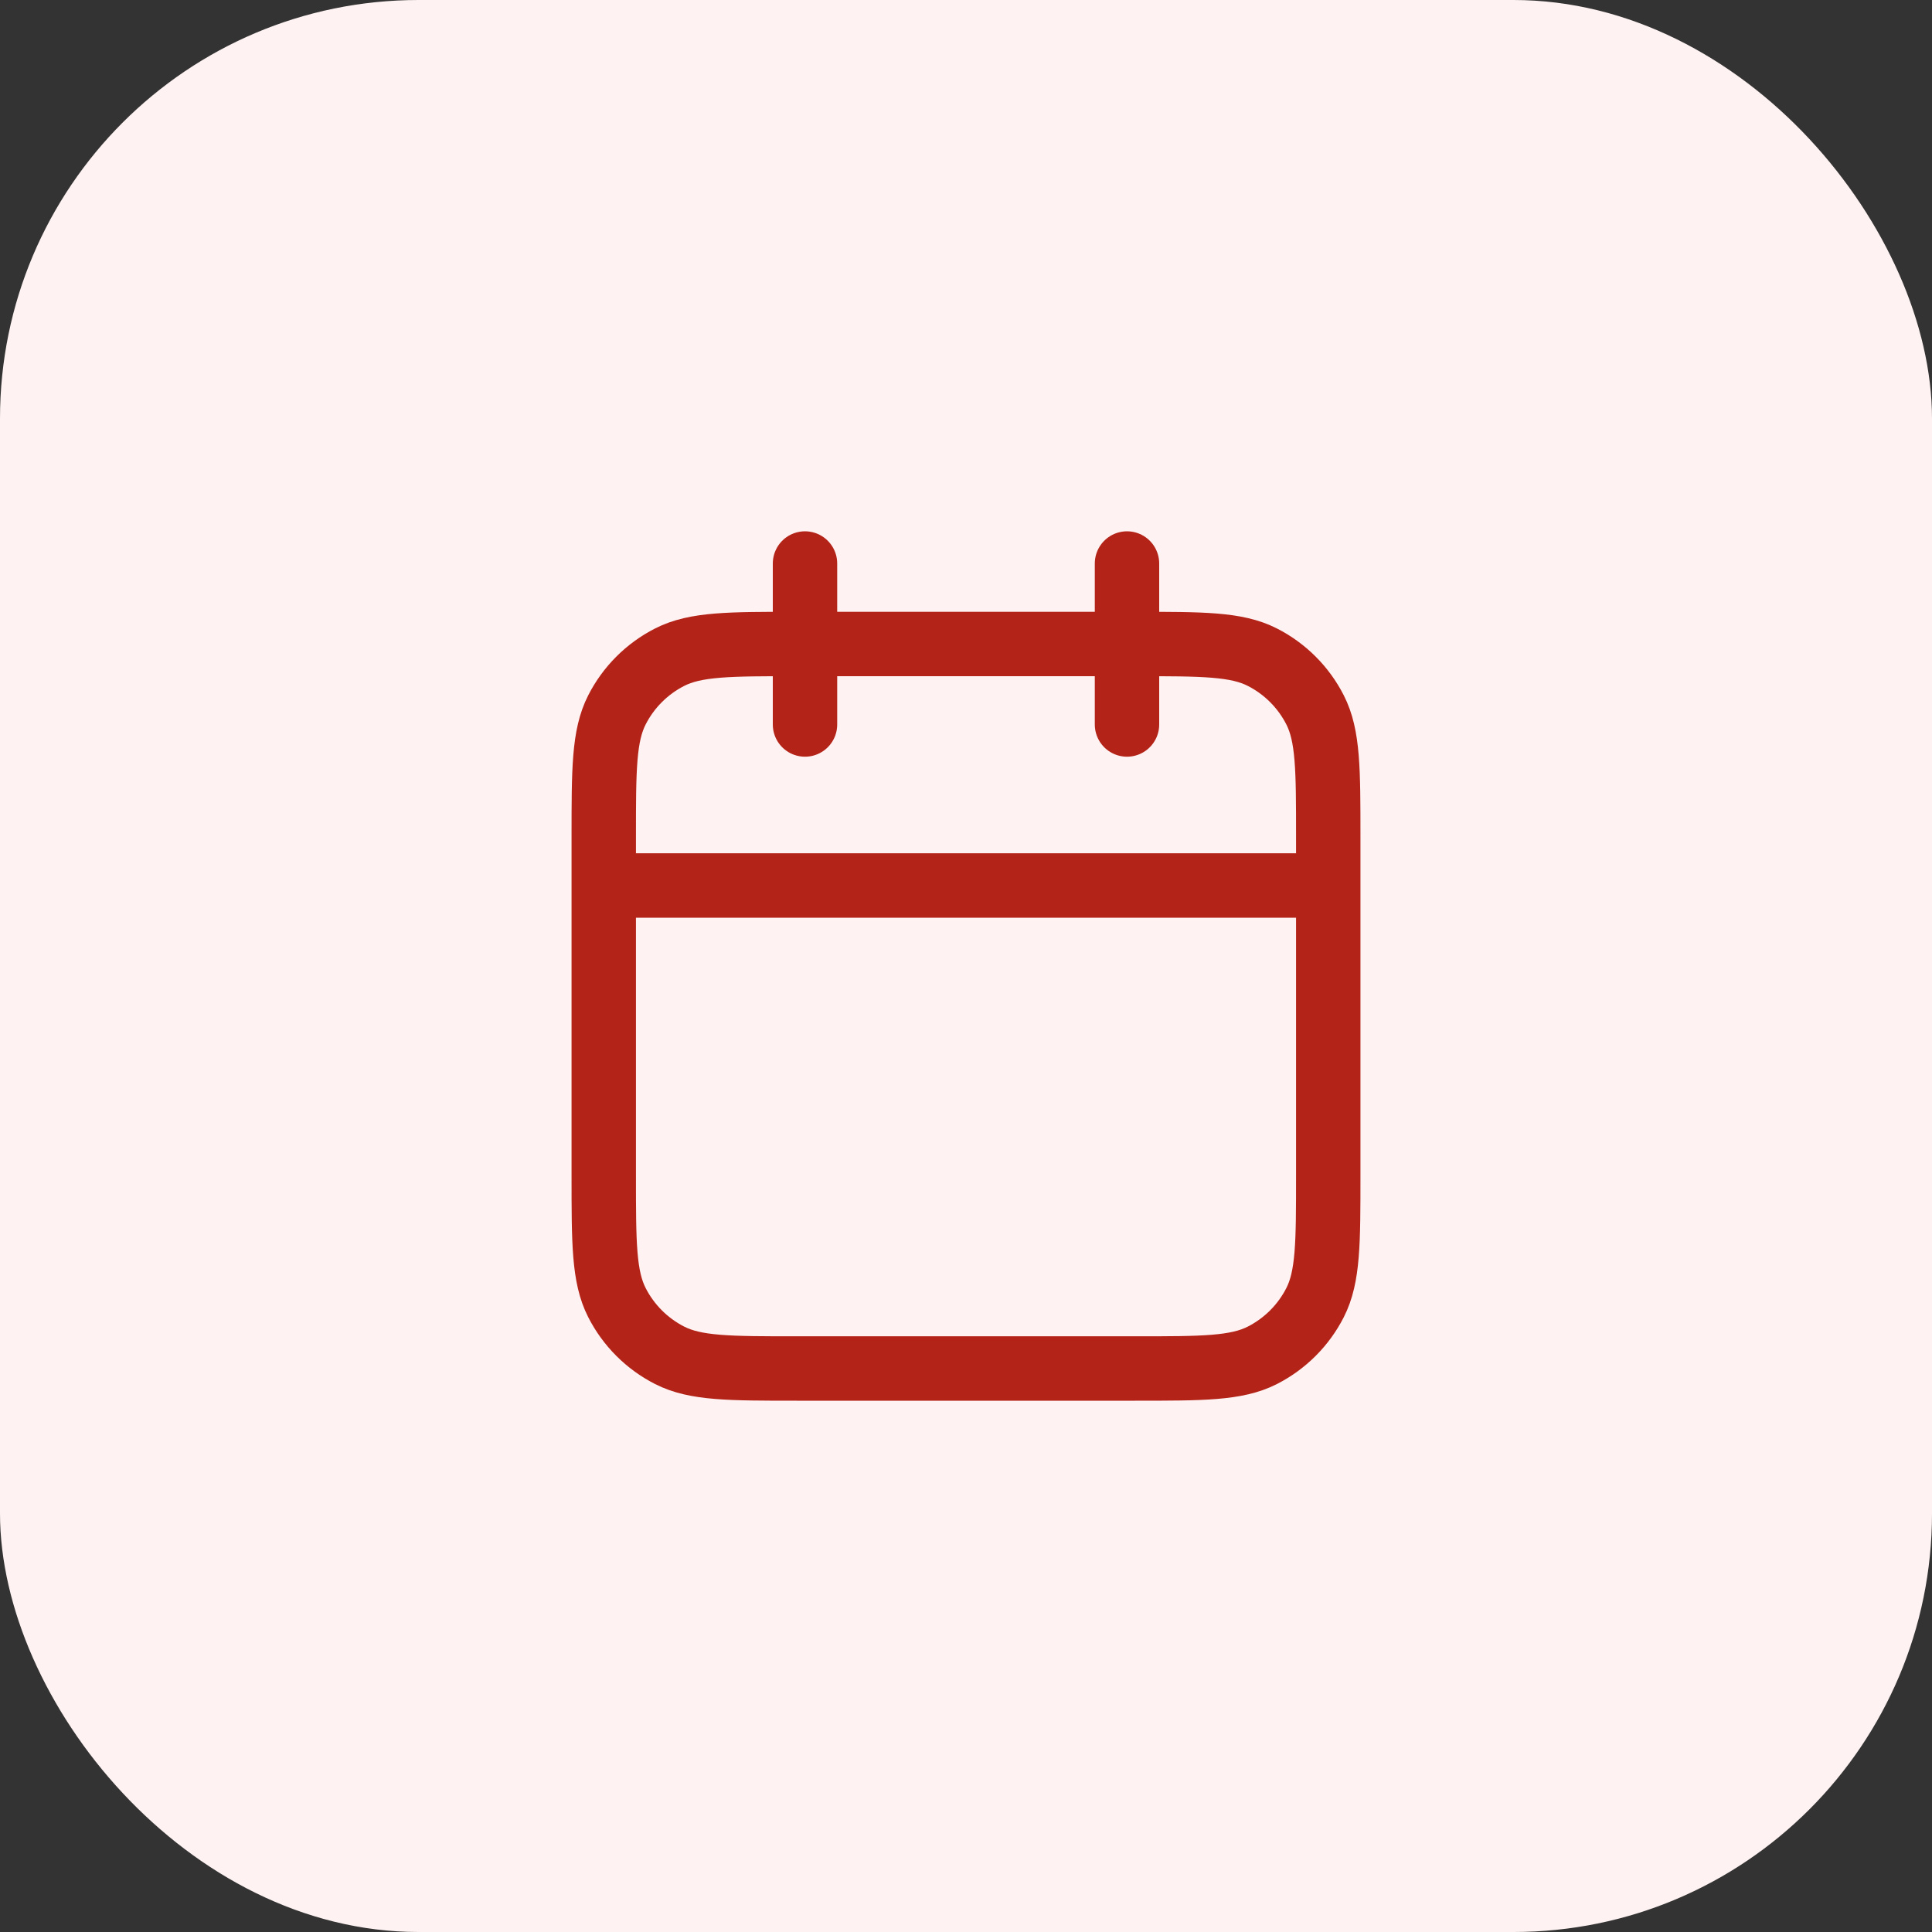<svg width="60" height="60" viewBox="0 0 60 60" fill="none" xmlns="http://www.w3.org/2000/svg">
<rect x="0" y="0" width="60" height="60" fill="#333333" stroke="none"/>
<rect width="60" height="60" rx="13" fill="#FEF3F2"/>
<path d="M41.25 27.5H18.75M35 17.5V22.5M25 17.5V22.5M24.75 42.5H35.25C37.35 42.5 38.4 42.5 39.203 42.091C39.908 41.732 40.482 41.158 40.841 40.453C41.25 39.65 41.25 38.6 41.25 36.5V26C41.25 23.9 41.25 22.85 40.841 22.047C40.482 21.342 39.908 20.768 39.203 20.409C38.4 20 37.35 20 35.25 20H24.75C22.65 20 21.6 20 20.797 20.409C20.092 20.768 19.518 21.342 19.159 22.047C18.75 22.85 18.75 23.9 18.75 26V36.5C18.75 38.6 18.75 39.65 19.159 40.453C19.518 41.158 20.092 41.732 20.797 42.091C21.6 42.5 22.65 42.5 24.75 42.5Z" stroke="#B42318" stroke-width="2" stroke-linecap="round" stroke-linejoin="round"/>
</svg>
